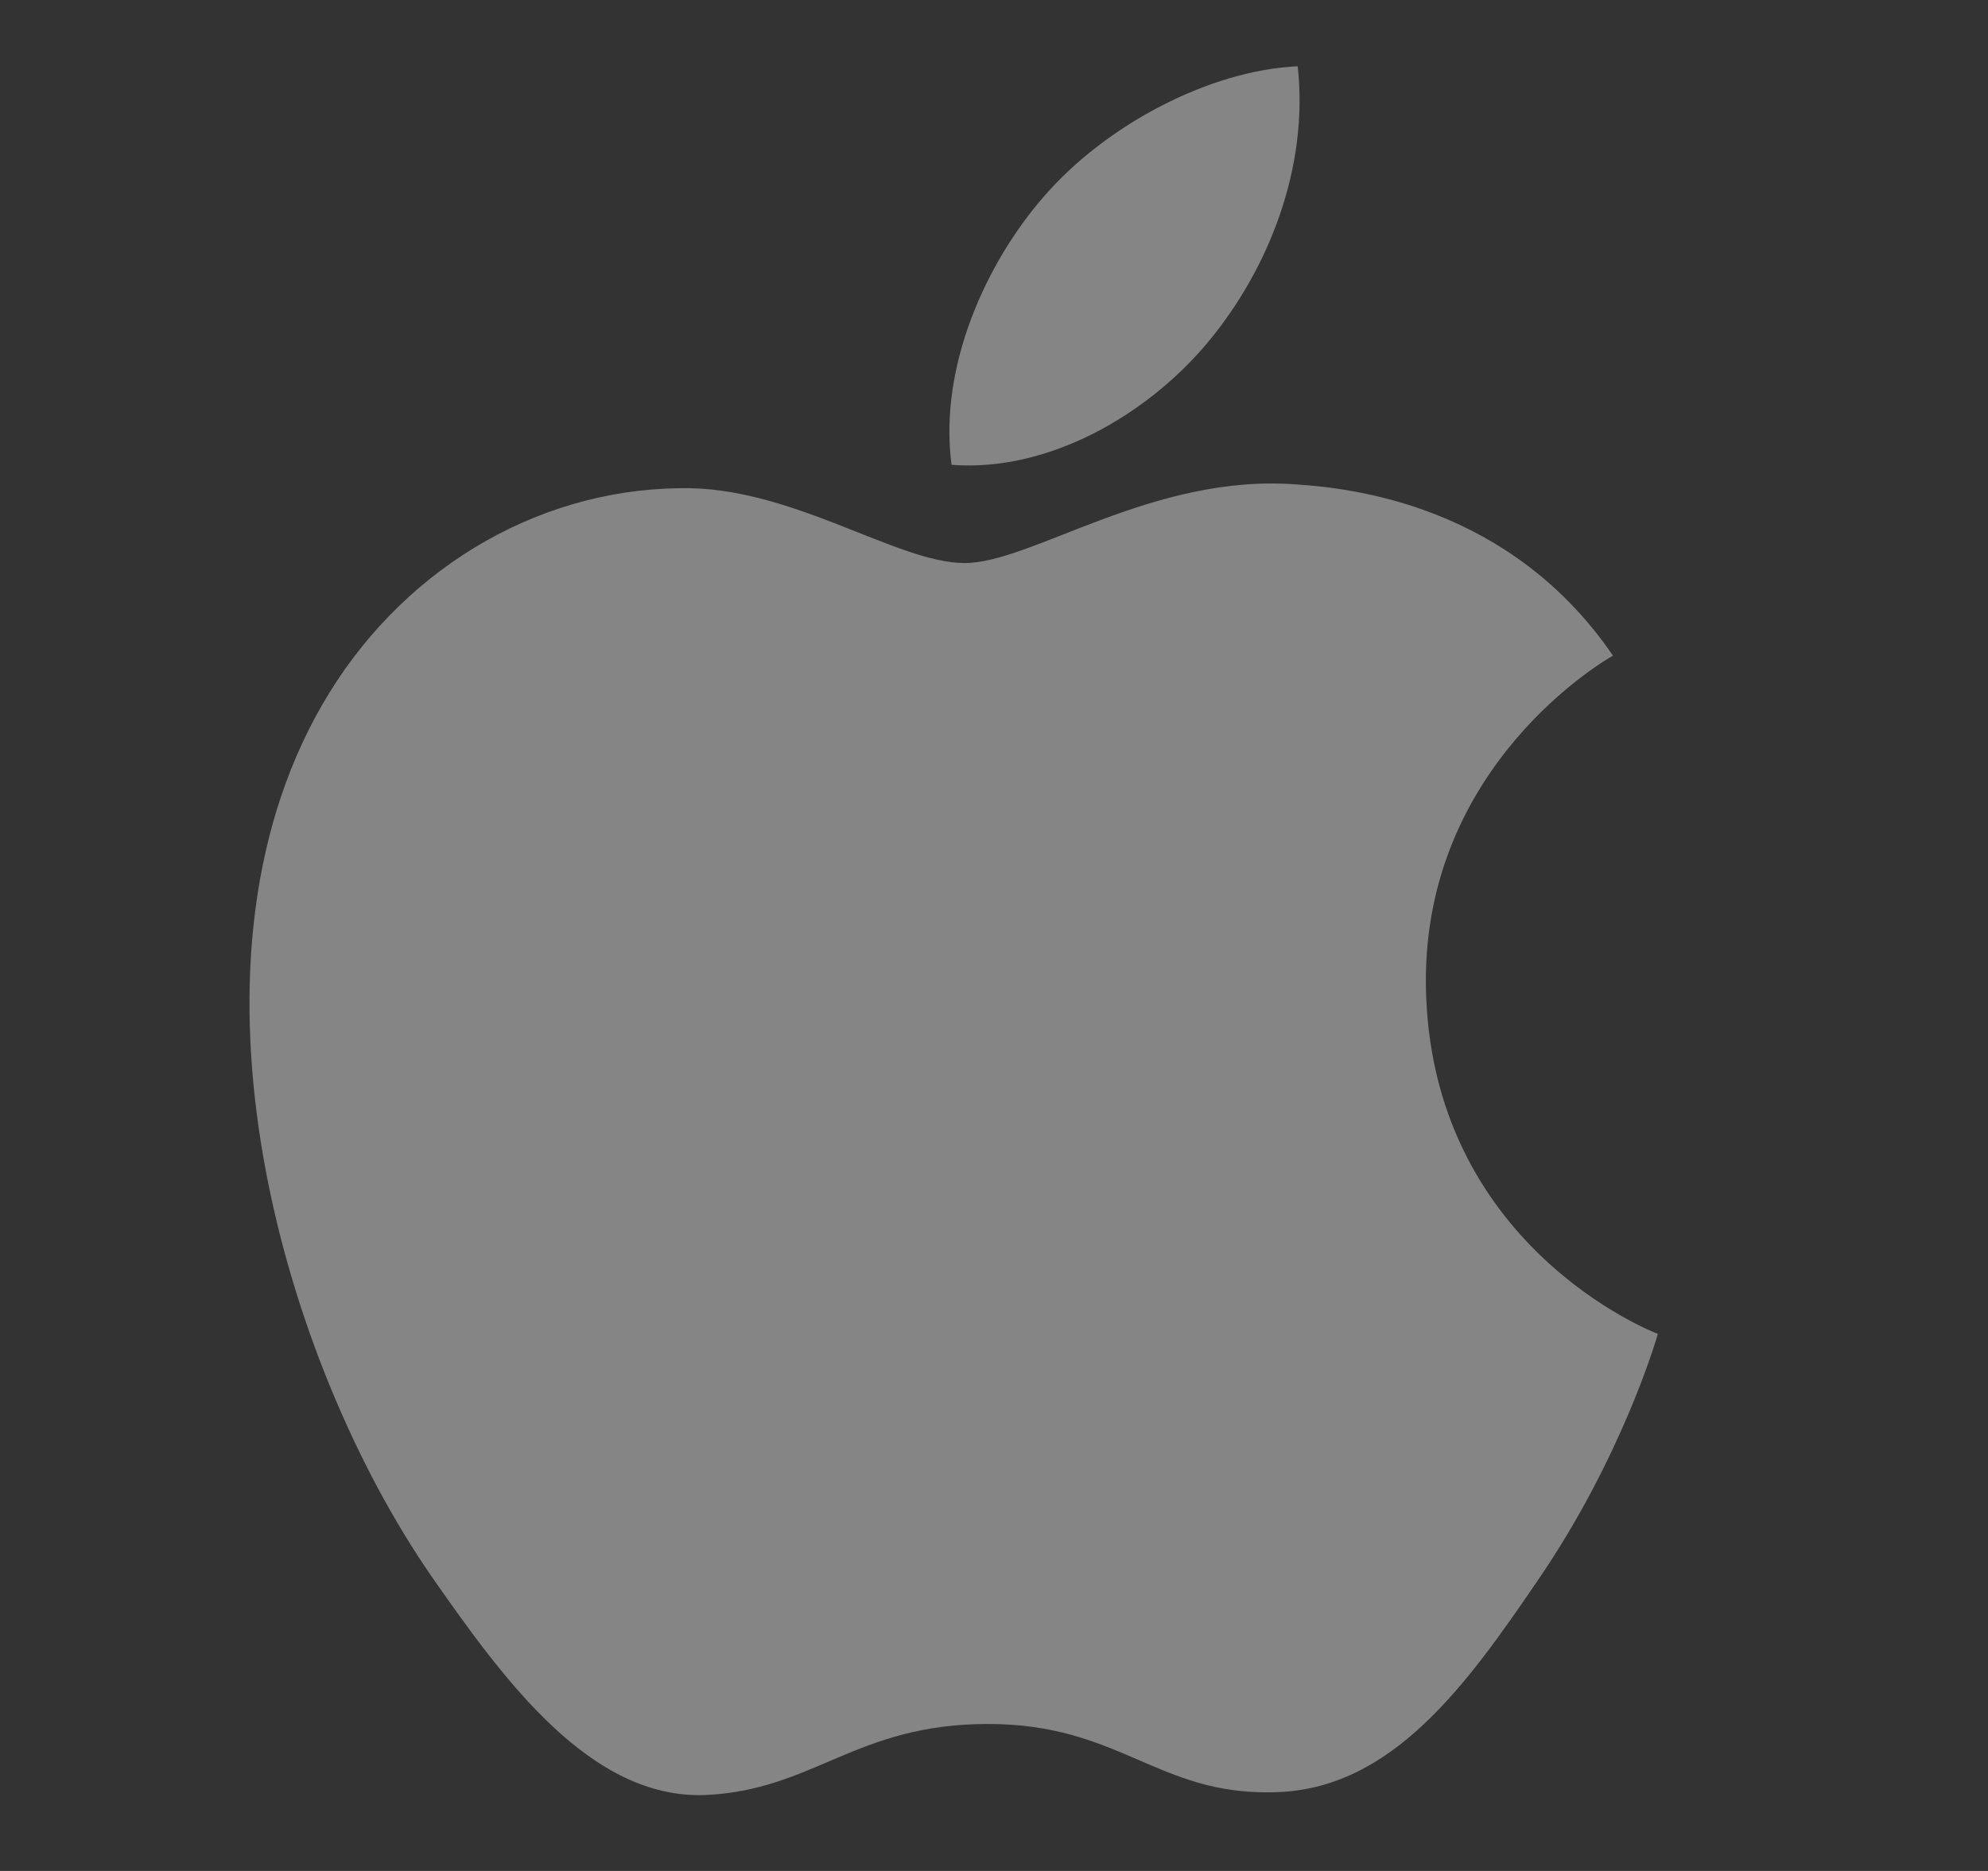 <svg width="17" height="16" viewBox="0 0 17 16" fill="none" xmlns="http://www.w3.org/2000/svg">
<rect x="0" y="0" width="17" height="16" fill="#333333" stroke="none"/>
<path d="M8.249 4.815C7.665 4.815 6.761 4.151 5.809 4.175C4.553 4.191 3.401 4.903 2.753 6.031C1.449 8.295 2.417 11.639 3.689 13.479C4.313 14.375 5.049 15.383 6.025 15.351C6.961 15.311 7.313 14.743 8.449 14.743C9.577 14.743 9.897 15.351 10.889 15.327C11.897 15.311 12.537 14.415 13.153 13.511C13.865 12.471 14.161 11.463 14.177 11.407C14.153 11.399 12.217 10.655 12.193 8.415C12.177 6.543 13.721 5.647 13.793 5.607C12.913 4.319 11.561 4.175 11.089 4.143C9.857 4.047 8.825 4.815 8.249 4.815ZM10.329 2.927C10.849 2.303 11.193 1.431 11.097 0.567C10.353 0.599 9.457 1.063 8.921 1.687C8.441 2.239 8.025 3.127 8.137 3.975C8.961 4.039 9.809 3.551 10.329 2.927Z" fill="white" fill-opacity="0.4"/>
</svg>

